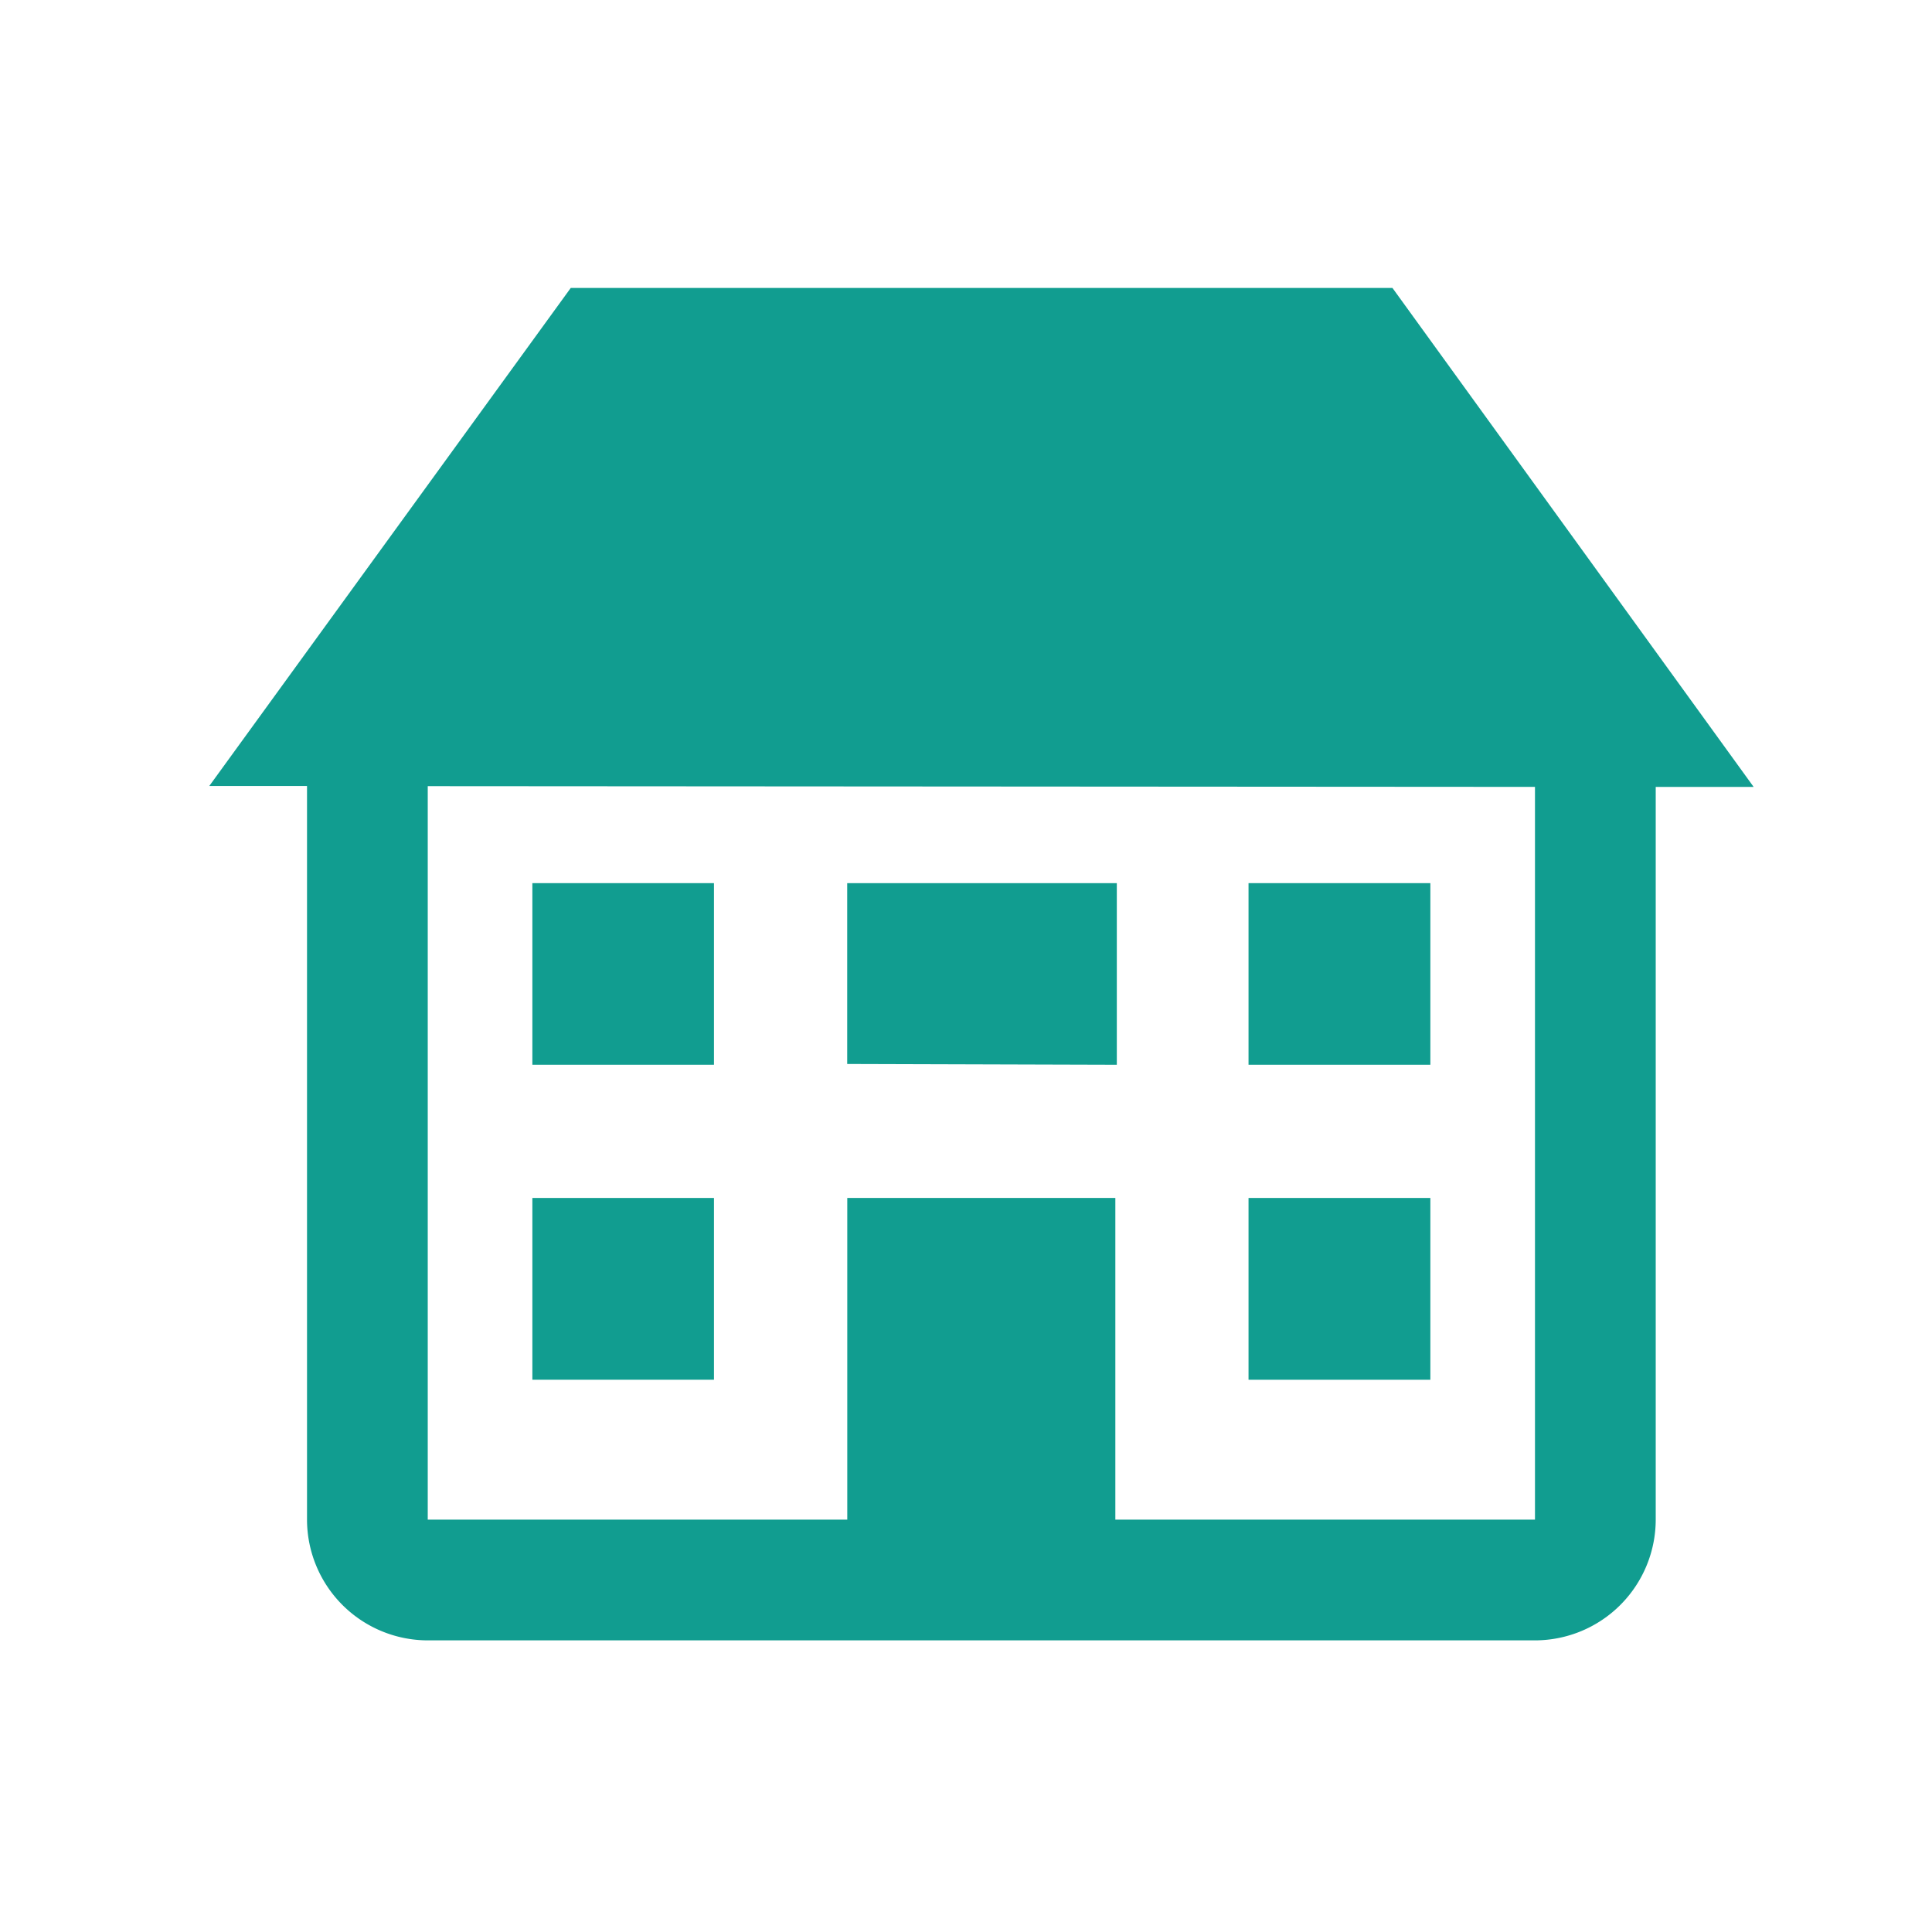 <svg id="icon_02" xmlns="http://www.w3.org/2000/svg" xmlns:xlink="http://www.w3.org/1999/xlink" width="80" height="80" viewBox="0 0 80 80">
  <defs>
    <clipPath id="clip-path">
      <rect id="長方形_73" data-name="長方形 73" width="80" height="80" fill="#119d90"/>
    </clipPath>
  </defs>
  <g id="グループ_89" data-name="グループ 89" clip-path="url(#clip-path)">
    <path id="パス_57" data-name="パス 57" d="M70.875,30.2l0-.01L55.926,9.539H21.9L6.932,30.162h.01l4.038,0V60.539a5.006,5.006,0,0,0,5,5H61.827a5.005,5.005,0,0,0,5-5V30.2ZM61.827,60.539H44.451V47.22h-11.1V60.539H15.979V30.168l45.848.03Z" transform="translate(1.733 2.385)" fill="#119d90"/>
    <rect id="長方形_71" data-name="長方形 71" width="7.52" height="7.52" transform="translate(22.044 36.569)" fill="#119d90"/>
    <rect id="長方形_72" data-name="長方形 72" width="7.52" height="7.527" transform="translate(22.044 49.605)" fill="#119d90"/>
    <path id="パス_58" data-name="パス 58" d="M48.888,29.255H41.359v7.52h7.529Z" transform="translate(10.34 7.314)" fill="#119d90"/>
    <path id="パス_59" data-name="パス 59" d="M39.229,29.255H28.065v7.488l11.164.033Z" transform="translate(7.016 7.314)" fill="#119d90"/>
    <path id="パス_60" data-name="パス 60" d="M48.888,39.684H41.359v7.528h7.529Z" transform="translate(10.34 9.921)" fill="#119d90"/>
  </g>
</svg>
